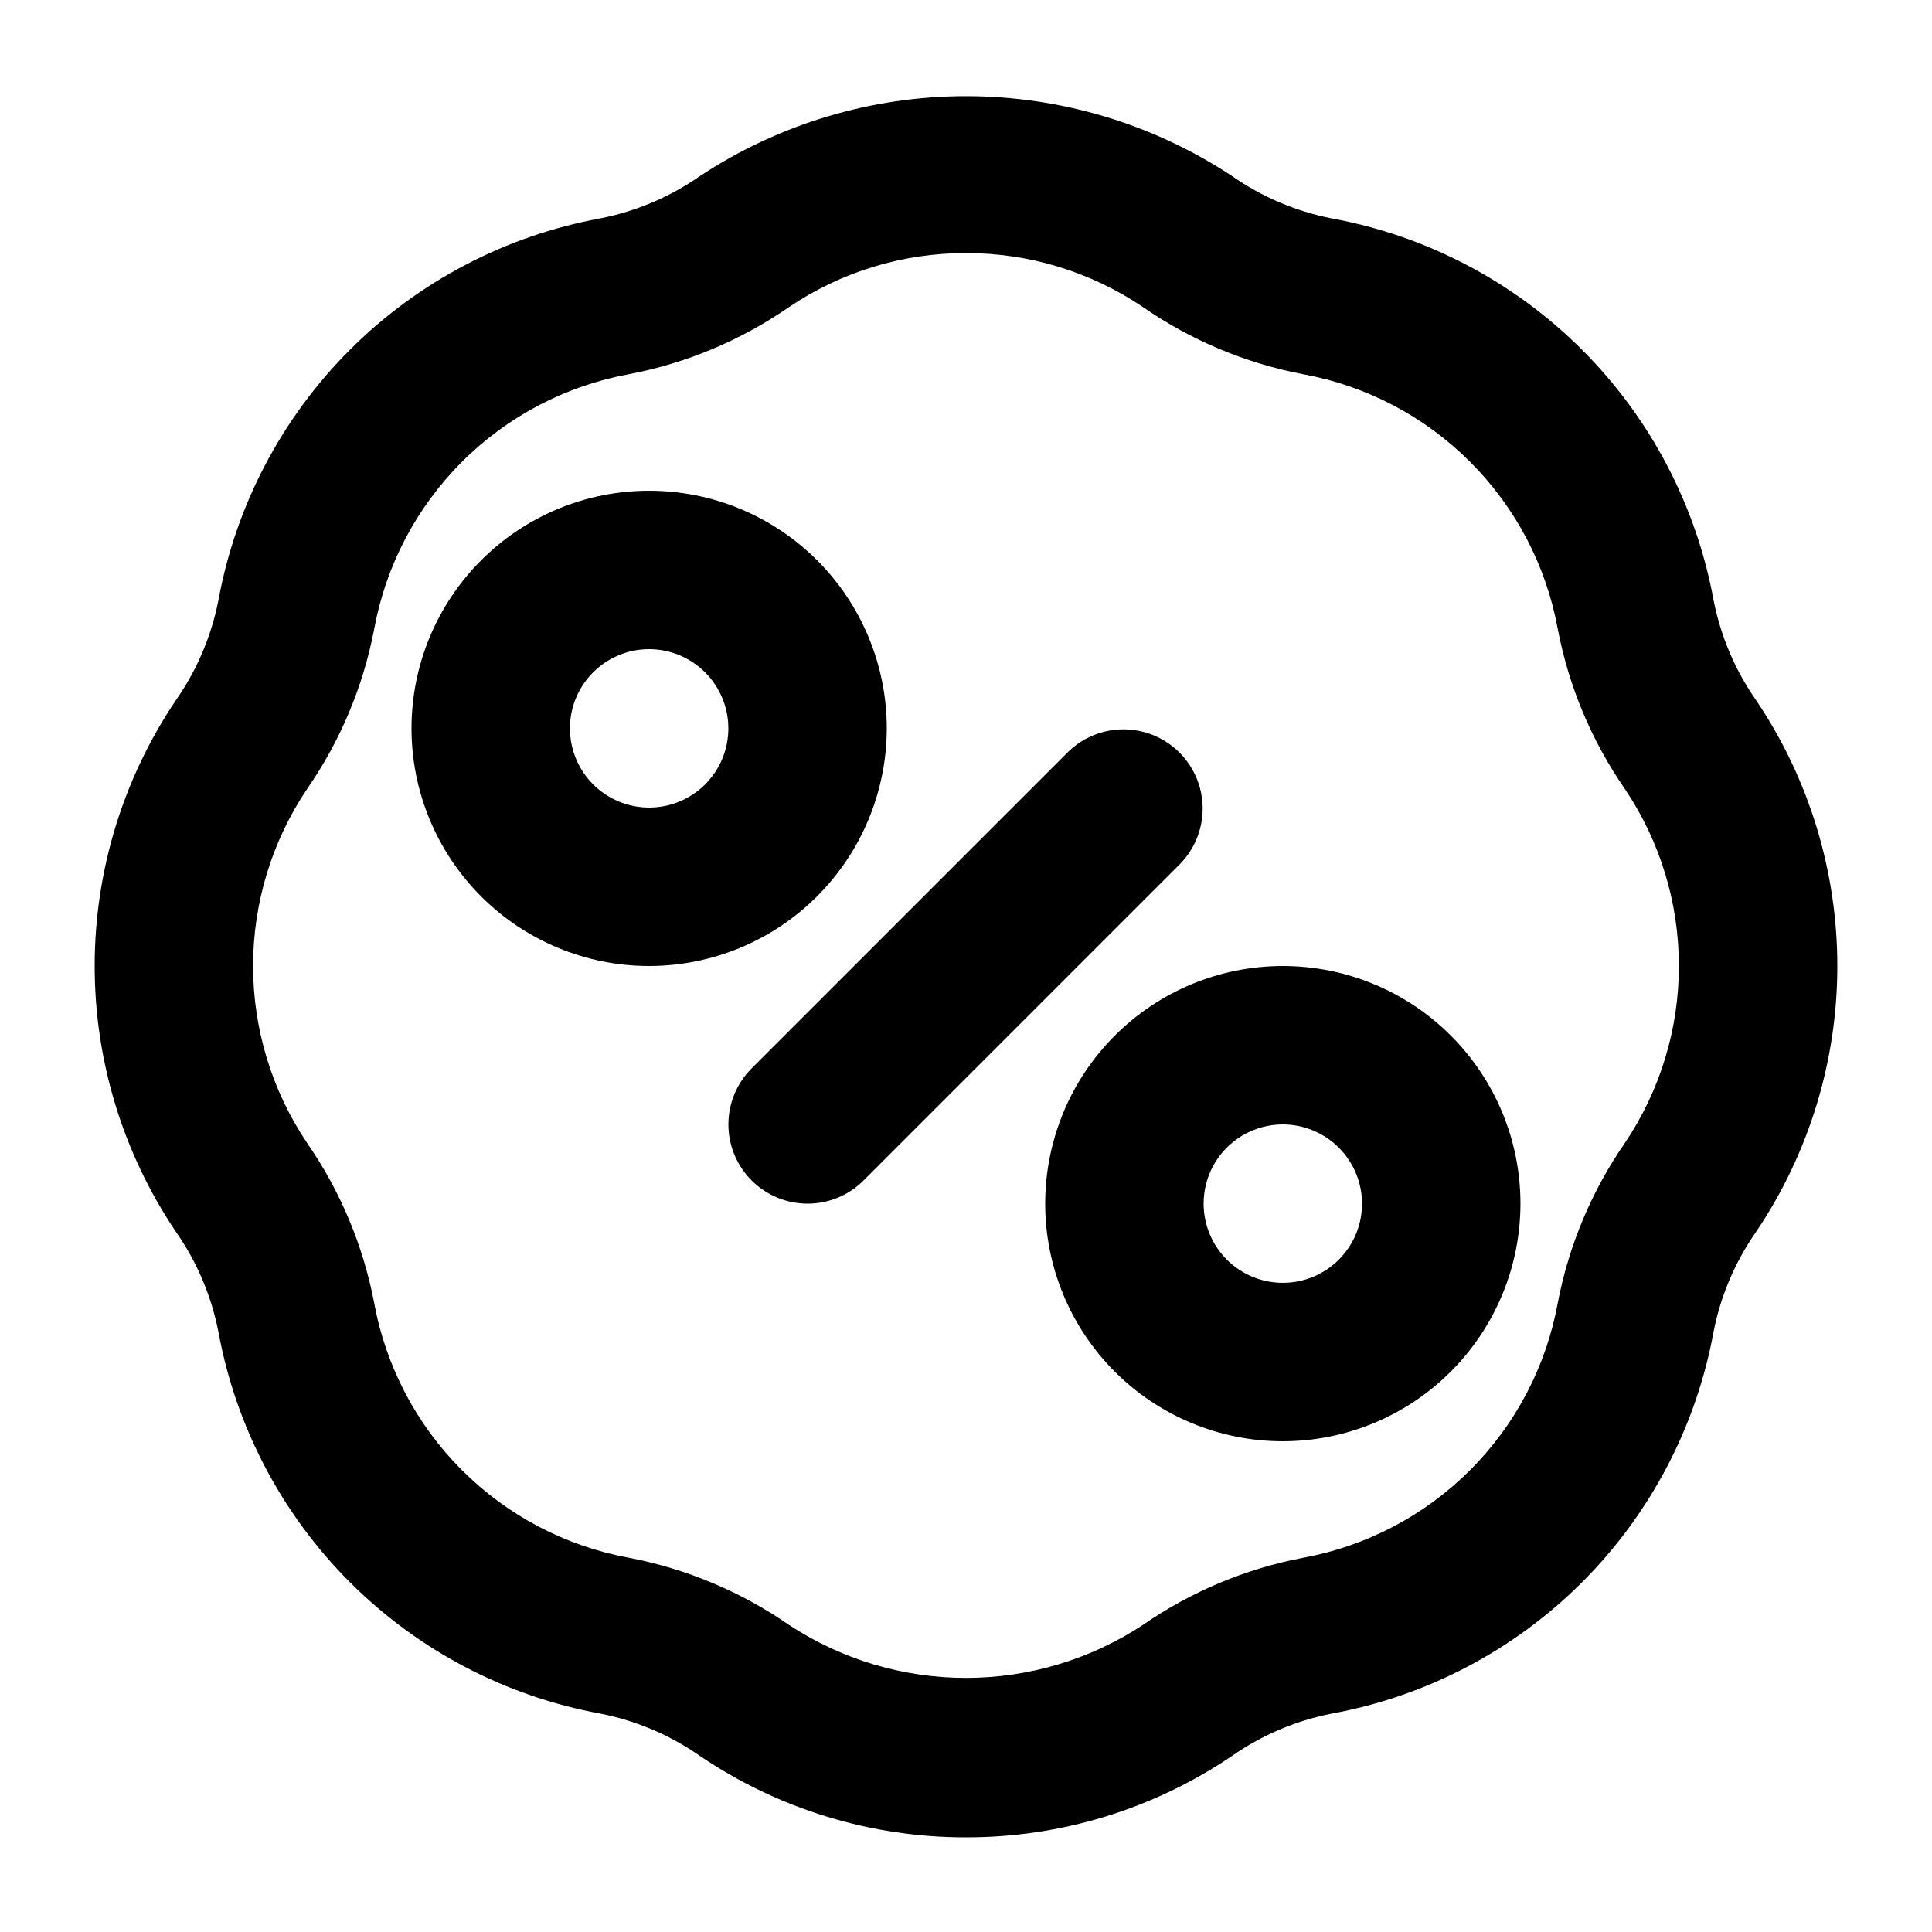 <?xml version="1.0" encoding="UTF-8"?>
<!-- Uploaded to: SVG Repo, www.svgrepo.com, Generator: SVG Repo Mixer Tools -->
<svg fill="#000000" width="800px" height="800px" version="1.1" viewBox="144 144 512 512" xmlns="http://www.w3.org/2000/svg">
 <g>
  <path d="m400 630.91c-25.105 0.043-49.645-7.457-70.441-21.523-7.922-5.547-16.914-9.379-26.402-11.254-25.172-4.598-48.344-16.75-66.438-34.84-18.094-18.09-30.254-41.262-34.855-66.43-1.871-9.5-5.703-18.504-11.254-26.438-14.027-20.809-21.52-45.332-21.52-70.426 0-25.098 7.492-49.621 21.52-70.43 5.547-7.922 9.383-16.914 11.254-26.402 4.602-25.172 16.754-48.348 34.848-66.445 18.09-18.094 41.262-30.254 66.434-34.859 9.496-1.871 18.496-5.707 26.426-11.254 20.906-13.777 45.395-21.125 70.434-21.125 25.039 0 49.527 7.348 70.434 21.125 7.922 5.547 16.91 9.379 26.395 11.254 25.172 4.602 48.348 16.754 66.441 34.848 18.098 18.09 30.254 41.262 34.859 66.434 1.875 9.496 5.707 18.496 11.254 26.426 14.027 20.809 21.523 45.336 21.523 70.434s-7.496 49.625-21.523 70.434c-5.547 7.922-9.379 16.91-11.254 26.395-4.594 25.172-16.746 48.348-34.836 66.445-18.09 18.094-41.266 30.254-66.434 34.855-9.5 1.871-18.504 5.703-26.438 11.254-20.789 14.066-45.324 21.566-70.426 21.523zm0-419.84c-16.727-0.035-33.074 4.957-46.926 14.328-12.75 8.816-27.199 14.871-42.426 17.773-16.762 3.078-32.195 11.184-44.246 23.234-12.051 12.055-20.152 27.488-23.23 44.254-2.902 15.219-8.957 29.66-17.773 42.402-9.34 13.867-14.328 30.211-14.328 46.93s4.988 33.062 14.328 46.93c8.816 12.75 14.871 27.203 17.773 42.434 3.082 16.762 11.184 32.191 23.238 44.242 12.055 12.051 27.484 20.148 44.25 23.223 15.219 2.906 29.66 8.961 42.402 17.777 13.93 9.176 30.246 14.066 46.93 14.066 16.684 0 33-4.891 46.93-14.066 12.75-8.82 27.203-14.875 42.434-17.777 16.766-3.074 32.199-11.18 44.25-23.234 12.051-12.055 20.148-27.492 23.215-44.262 2.906-15.219 8.961-29.66 17.777-42.402 9.34-13.867 14.328-30.211 14.328-46.93s-4.988-33.062-14.328-46.93c-8.82-12.742-14.875-27.191-17.777-42.414-3.07-16.77-11.176-32.207-23.23-44.258-12.055-12.055-27.496-20.152-44.266-23.219-15.219-2.906-29.66-8.961-42.402-17.773-13.852-9.371-30.199-14.359-46.922-14.328z"/>
  <path d="m316.03 400c-16.703 0-32.723-6.637-44.531-18.445-11.812-11.812-18.445-27.828-18.445-44.531 0-16.703 6.633-32.723 18.445-44.531 11.809-11.812 27.828-18.445 44.531-18.445s32.719 6.633 44.531 18.445c11.809 11.809 18.445 27.828 18.445 44.531-0.02 16.695-6.66 32.703-18.469 44.508-11.805 11.809-27.812 18.449-44.508 18.469zm0-83.969c-5.57 0-10.906 2.211-14.844 6.148s-6.148 9.273-6.148 14.844c0 5.566 2.211 10.906 6.148 14.844 3.938 3.934 9.273 6.148 14.844 6.148 5.566 0 10.906-2.215 14.844-6.148 3.938-3.938 6.148-9.277 6.148-14.844-0.008-5.566-2.223-10.902-6.156-14.836-3.938-3.938-9.273-6.148-14.836-6.156z"/>
  <path d="m483.96 525.95c-16.699 0-32.719-6.633-44.527-18.445-11.812-11.809-18.445-27.828-18.445-44.527 0-16.703 6.633-32.723 18.445-44.531 11.809-11.812 27.828-18.445 44.527-18.445 16.703 0 32.723 6.633 44.531 18.445 11.812 11.809 18.445 27.828 18.445 44.531-0.016 16.695-6.656 32.703-18.465 44.508-11.805 11.809-27.812 18.449-44.512 18.465zm0-83.969v0.004c-5.566 0-10.906 2.211-14.84 6.148-3.938 3.934-6.148 9.273-6.148 14.844 0 5.566 2.211 10.906 6.148 14.84 3.934 3.938 9.273 6.148 14.84 6.148 5.57 0 10.91-2.211 14.844-6.148 3.938-3.934 6.148-9.273 6.148-14.84-0.004-5.566-2.219-10.902-6.156-14.836-3.934-3.938-9.27-6.152-14.836-6.156z"/>
  <path d="m358.02 462.98c-5.566-0.004-10.906-2.215-14.84-6.152-3.938-3.938-6.148-9.273-6.148-14.84s2.211-10.906 6.144-14.844l83.969-83.969c5.332-5.148 12.984-7.106 20.133-5.144 7.152 1.961 12.734 7.547 14.695 14.695 1.961 7.148 0.004 14.801-5.144 20.133l-83.969 83.969c-3.93 3.941-9.273 6.156-14.84 6.152z"/>
 </g>
</svg>